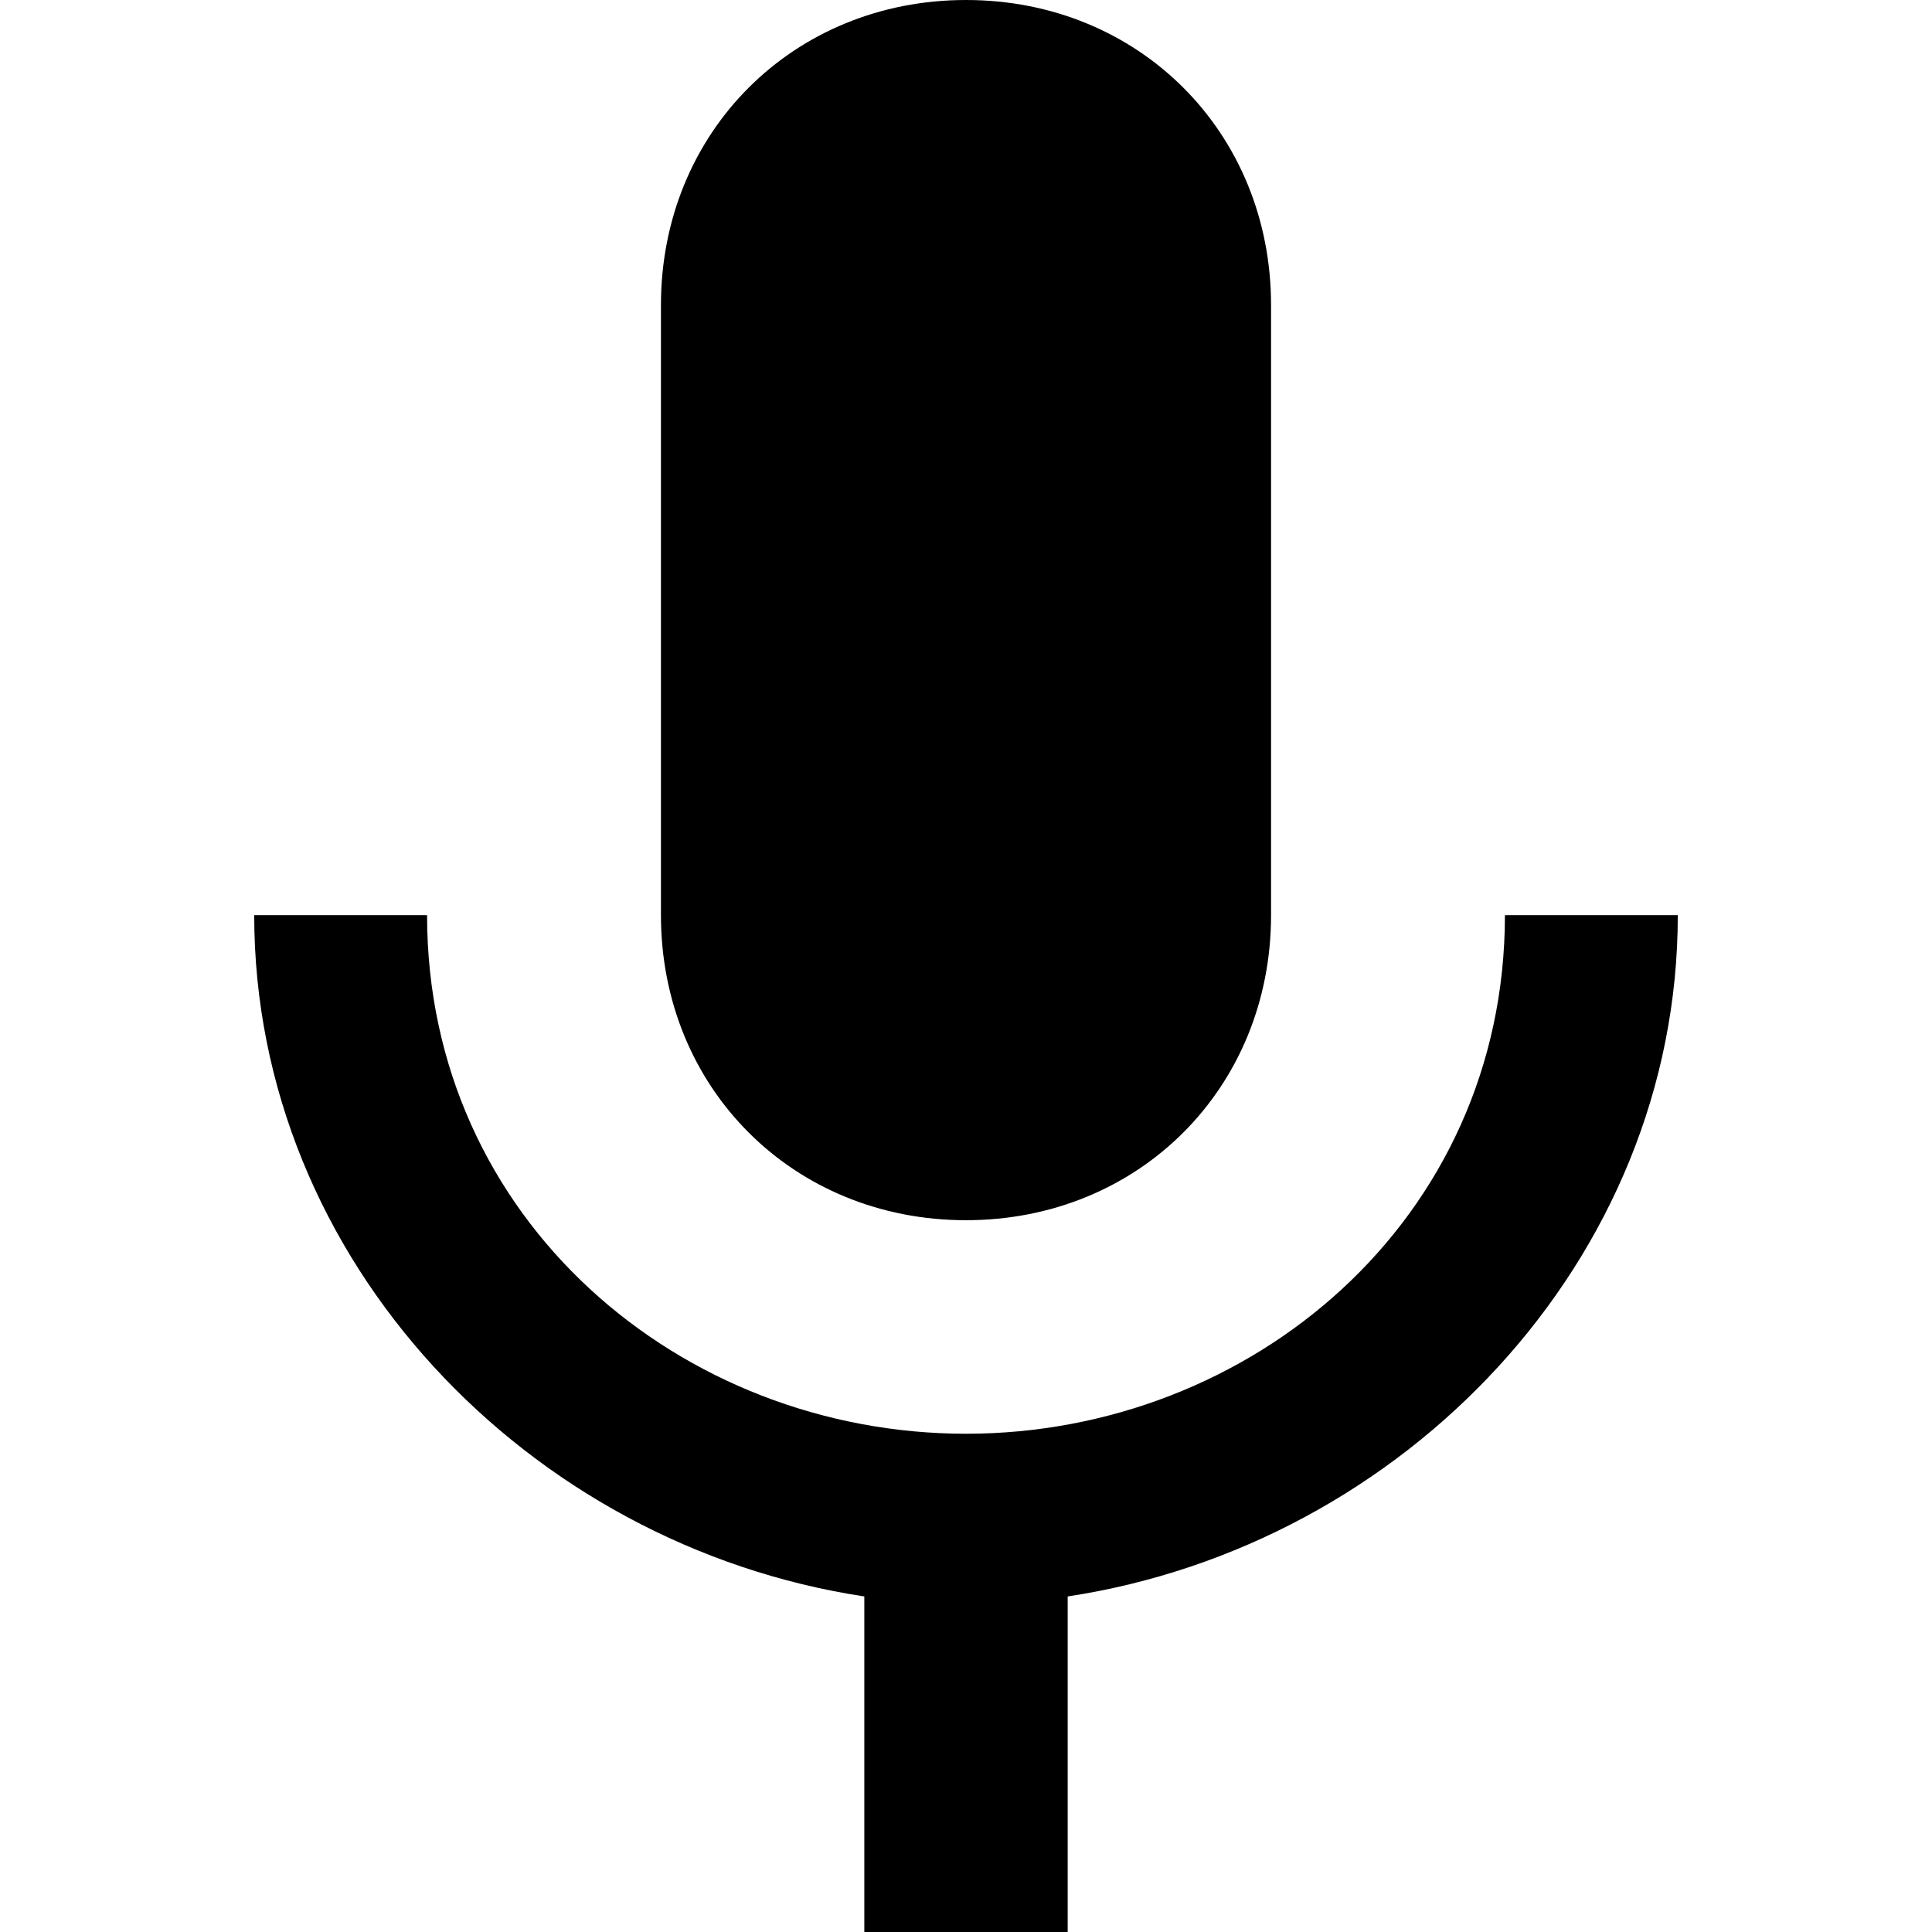 <?xml version="1.0" encoding="iso-8859-1"?>
<!-- Generator: Adobe Illustrator 16.0.0, SVG Export Plug-In . SVG Version: 6.00 Build 0)  -->
<!DOCTYPE svg PUBLIC "-//W3C//DTD SVG 1.1//EN" "http://www.w3.org/Graphics/SVG/1.1/DTD/svg11.dtd">
<svg version="1.1" id="Capa_1" xmlns="http://www.w3.org/2000/svg" xmlns:xlink="http://www.w3.org/1999/xlink" x="0px" y="0px"
	 width="484.5px" height="484.5px" viewBox="0 0 484.5 484.5" style="enable-background:new 0 0 484.5 484.5;" xml:space="preserve"
	>
<g>
	<g id="mic">
		<path d="M242.25,306c43.35,0,76.5-33.15,76.5-76.5v-153c0-43.35-33.15-76.5-76.5-76.5c-43.35,0-76.5,33.15-76.5,76.5v153
			C165.75,272.85,198.9,306,242.25,306z M377.4,229.5c0,76.5-63.75,130.05-135.15,130.05c-71.4,0-135.15-53.55-135.15-130.05H63.75
			c0,86.7,68.85,158.1,153,170.85v84.15h51v-84.15c84.15-12.75,153-84.149,153-170.85H377.4L377.4,229.5z"/>
	</g>
</g>
<g>
</g>
<g>
</g>
<g>
</g>
<g>
</g>
<g>
</g>
<g>
</g>
<g>
</g>
<g>
</g>
<g>
</g>
<g>
</g>
<g>
</g>
<g>
</g>
<g>
</g>
<g>
</g>
<g>
</g>
</svg>
